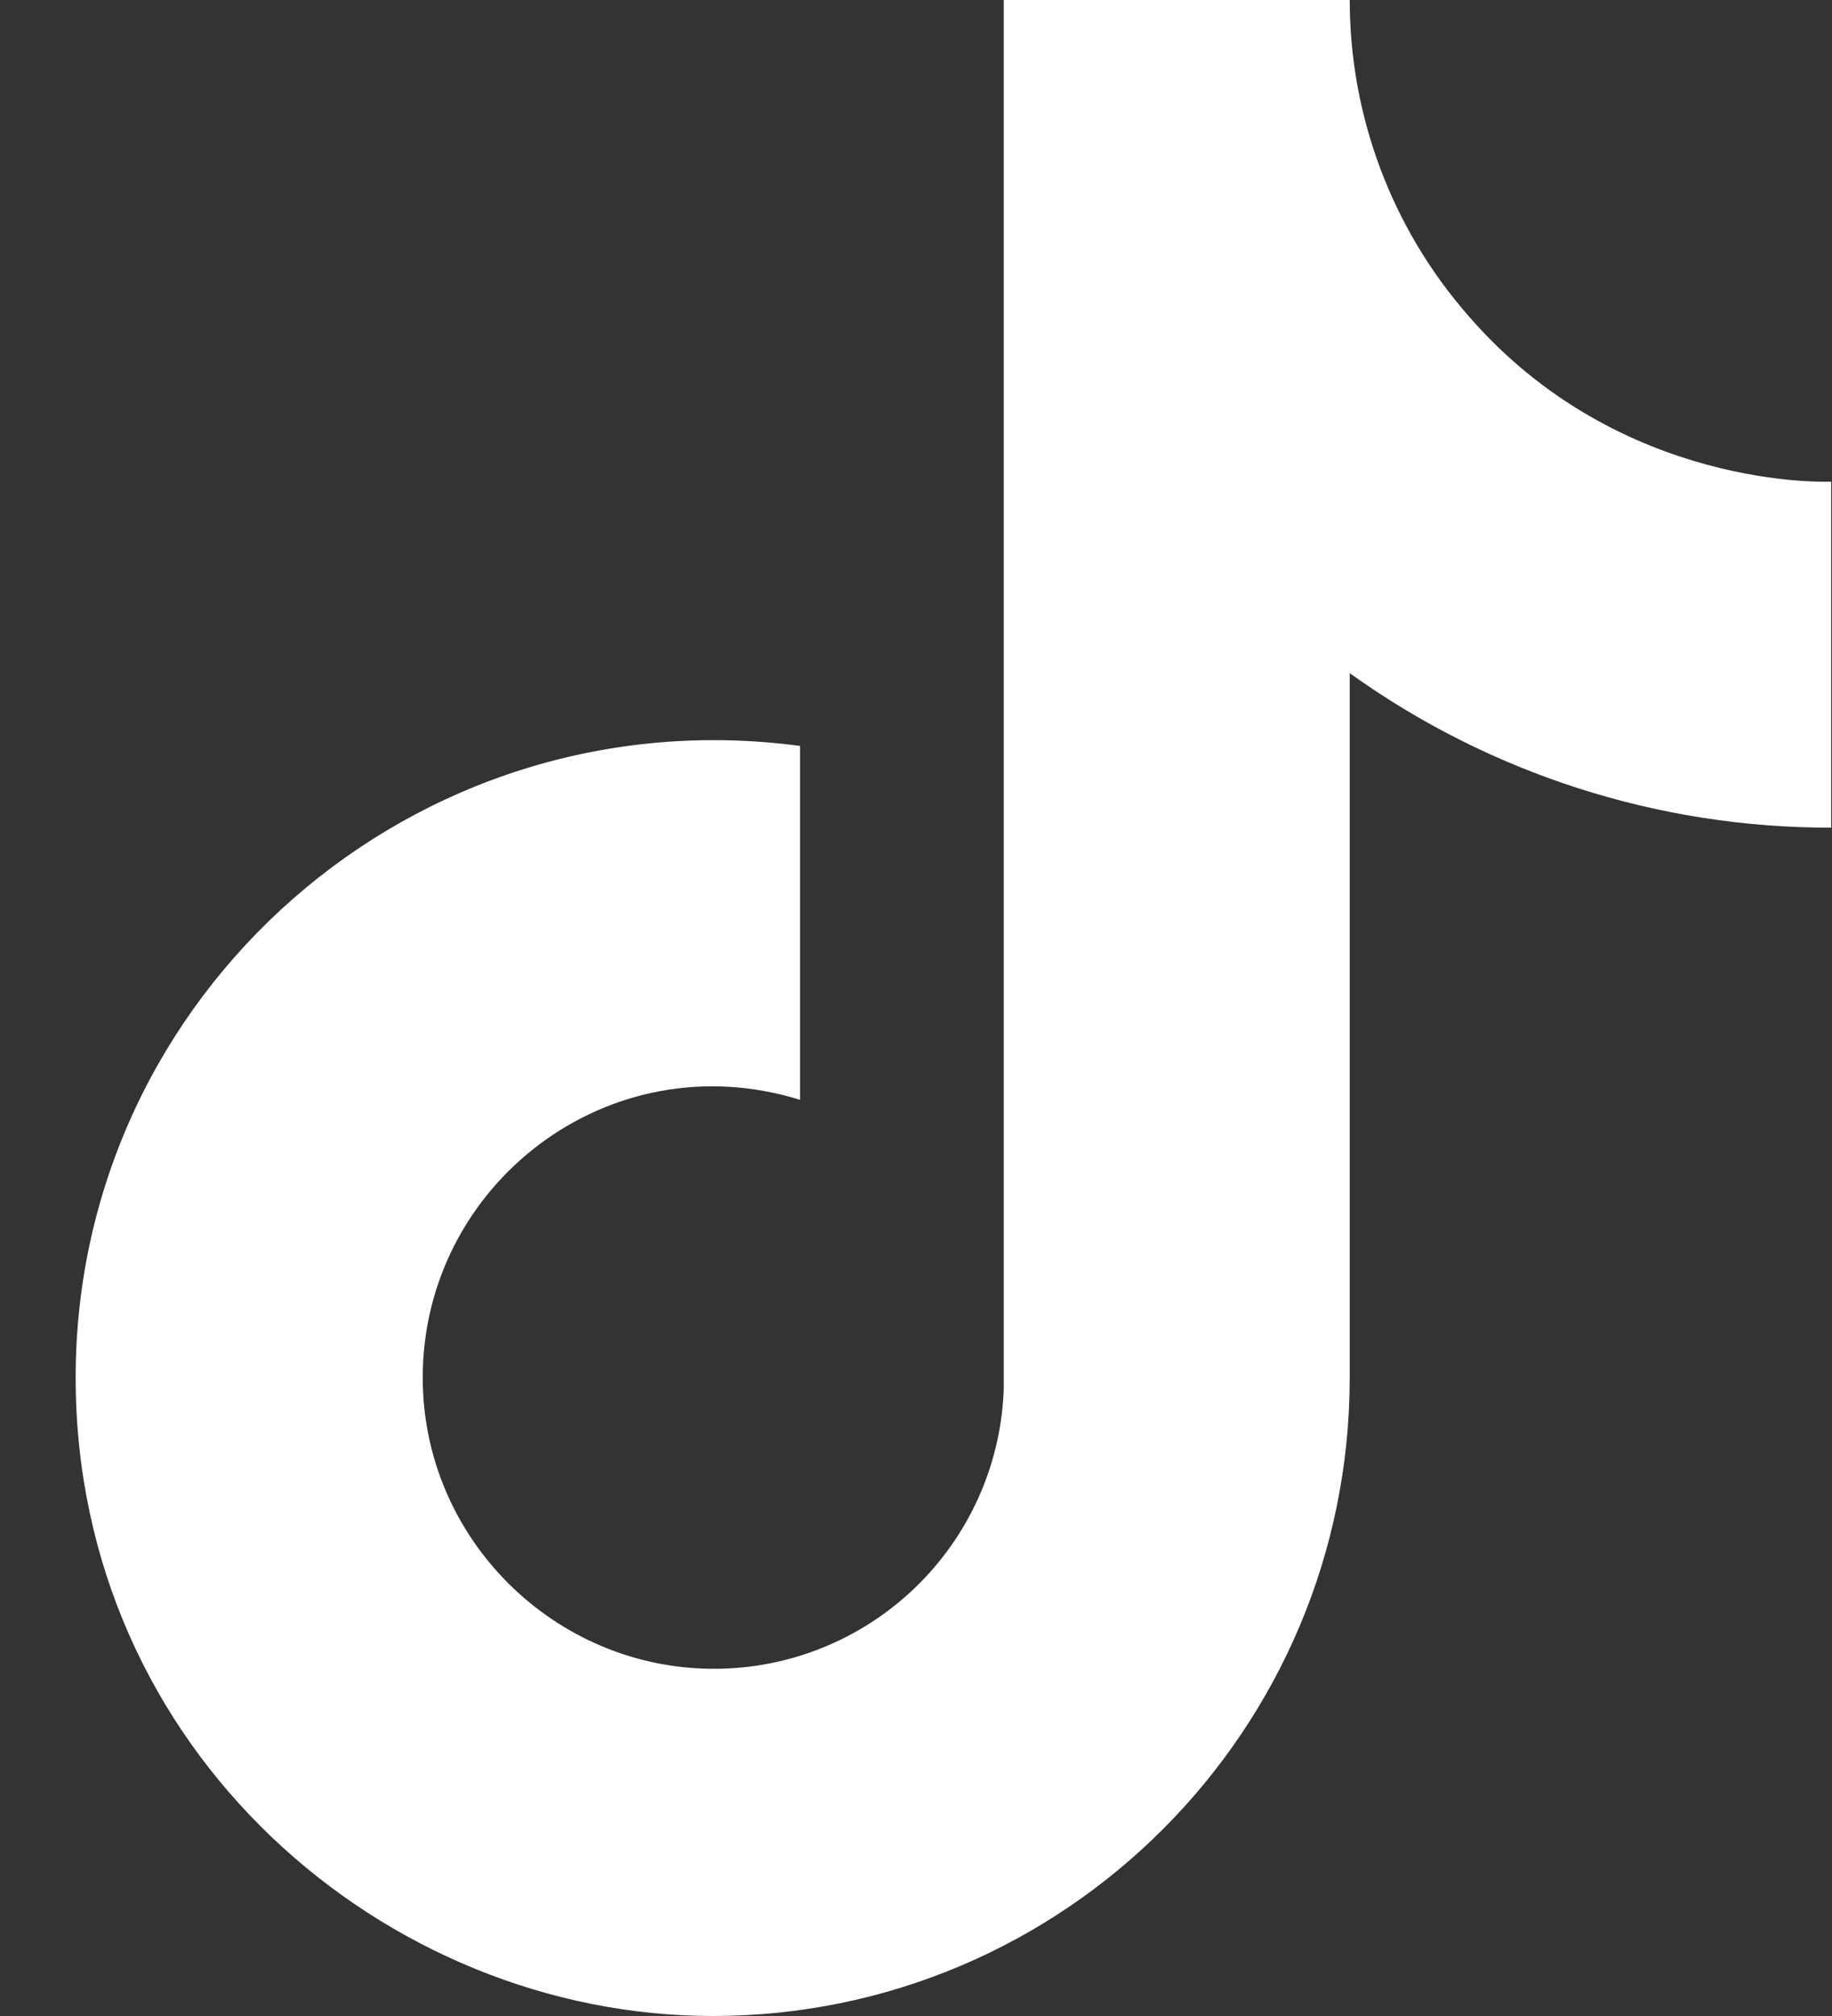 <svg width="20" height="22" viewBox="0 0 20 22" fill="none" xmlns="http://www.w3.org/2000/svg">
<rect x="0" y="0" width="20" height="22" fill="#333333" stroke="none"/>
<path d="M16.031 3.447C15.195 2.493 14.735 1.268 14.735 0H10.958V15.156C10.93 15.976 10.584 16.753 9.993 17.323C9.403 17.893 8.614 18.212 7.793 18.211C6.057 18.211 4.615 16.793 4.615 15.033C4.615 12.931 6.644 11.354 8.734 12.002V8.14C4.517 7.578 0.826 10.853 0.826 15.033C0.826 19.103 4.2 22 7.781 22C11.618 22 14.735 18.883 14.735 15.033V7.346C16.267 8.445 18.105 9.035 19.991 9.032V5.256C19.991 5.256 17.693 5.366 16.031 3.447Z" fill="white"/>
</svg>
